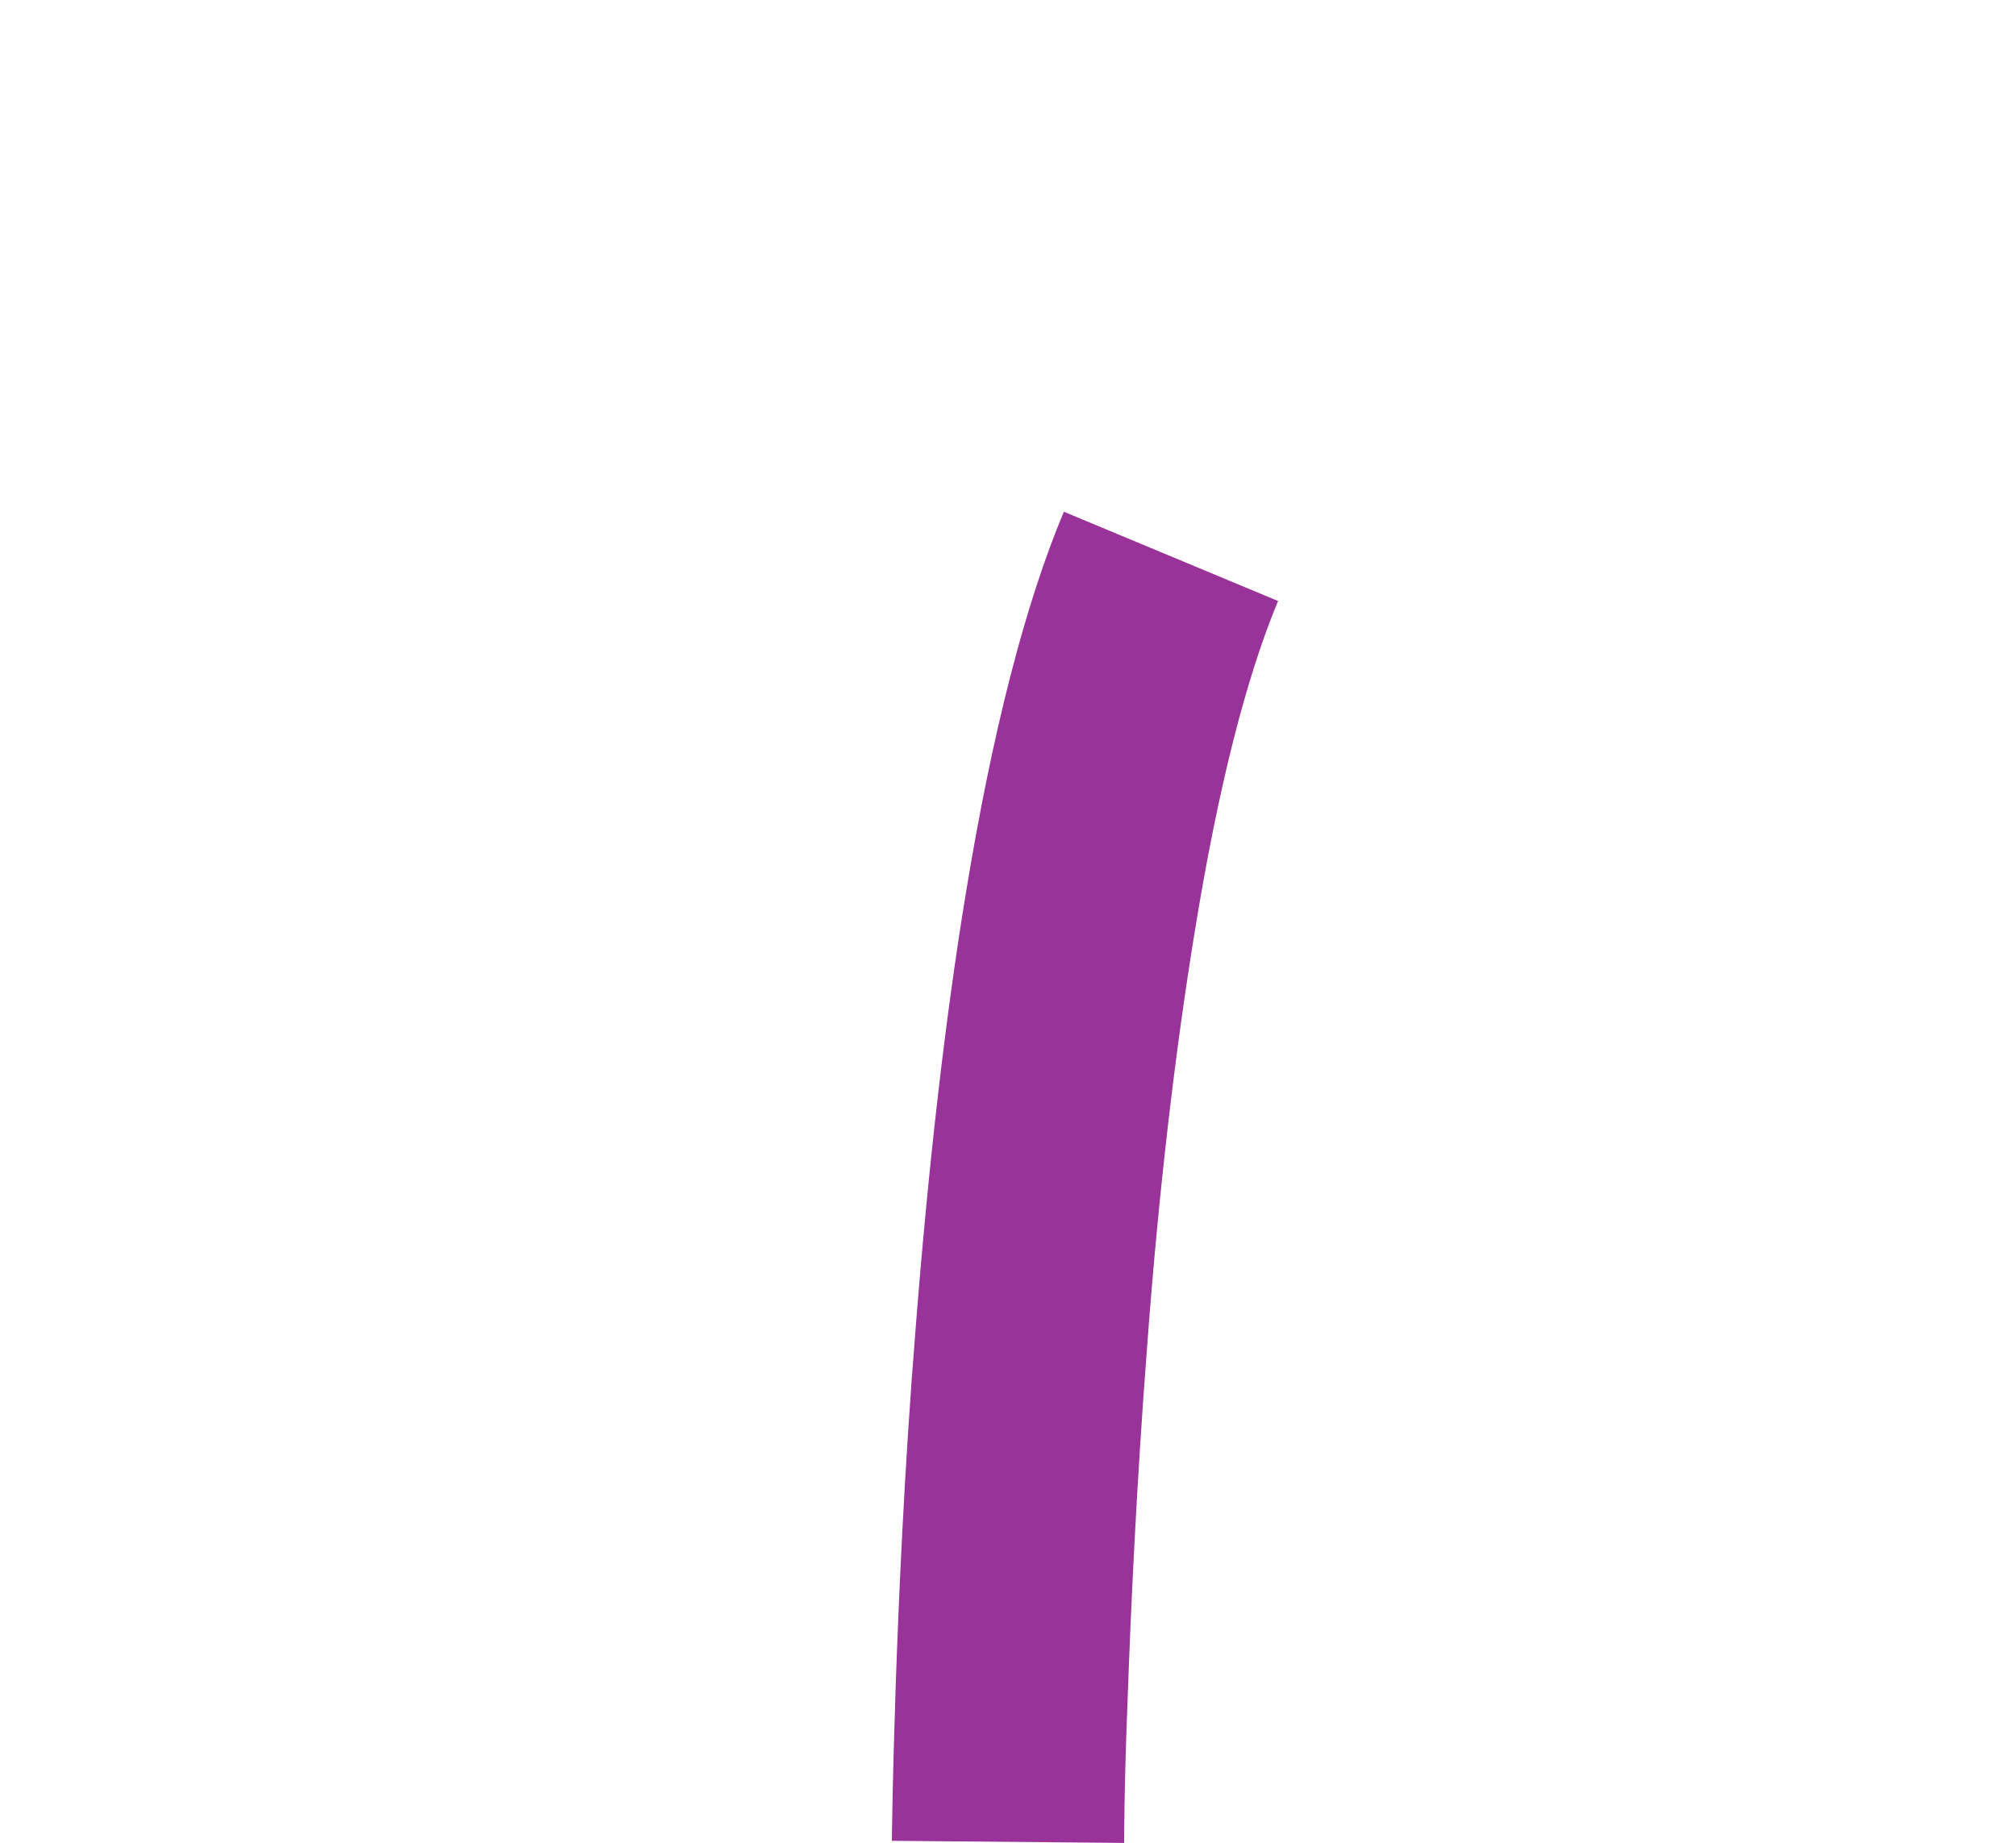 <svg id="Capa_1" data-name="Capa 1" xmlns="http://www.w3.org/2000/svg" viewBox="0 0 173.62 158.78"><defs><style>.cls-1{fill:#939;}</style></defs><title>53</title><path class="cls-1" d="M83.16,77.07c-1.77,10.79-3.21,23.38-4.31,37.42-1,12.42-1.47,23.73-1.72,31-.27,7.93-.32,12.87-.32,13.08l20,.18c0-.05,0-4.92.31-12.57.25-7.1.74-18.11,1.67-30.17,1-13.49,2.43-25.51,4.1-35.74,2-12.36,4.44-21.95,7.18-28.5L91.62,44.08C88.27,52.07,85.43,63.17,83.16,77.07Z"/></svg>